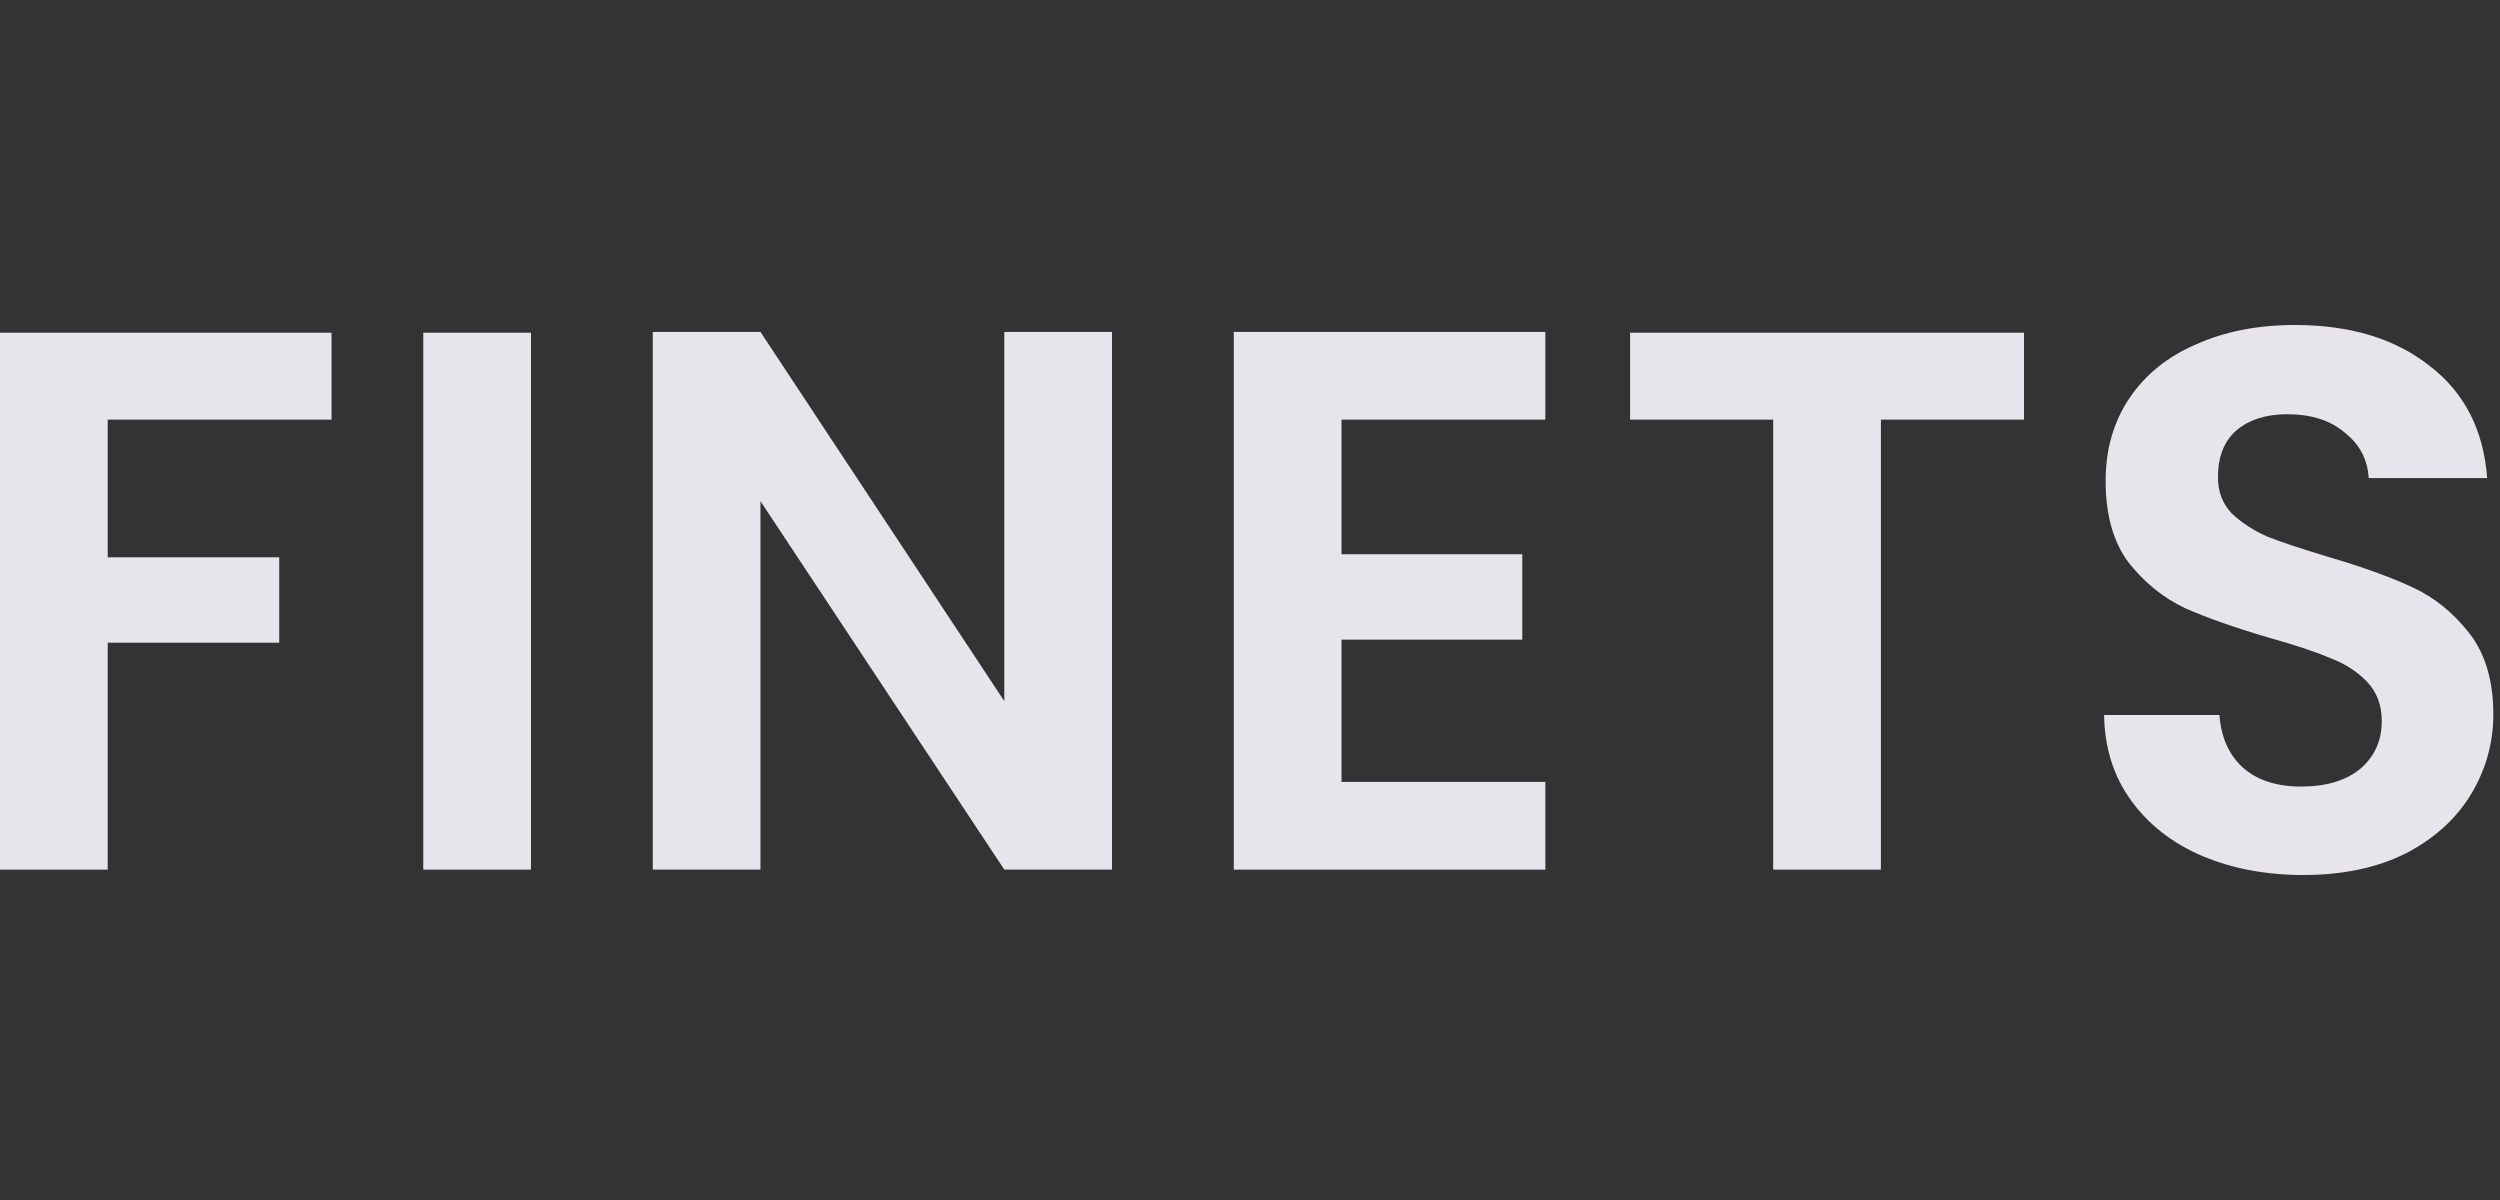 <svg width="100" height="48" viewBox="0 0 100 48" fill="none" xmlns="http://www.w3.org/2000/svg">
<rect x="0" y="0" width="100" height="48" fill="#333333" stroke="none"/>
<path d="M13.261 13.308V16.785H4.308V22.292H11.169V25.708H4.308V34.785H0V13.308H13.261Z" fill="#FBF8FF" fill-opacity="0.9"/>
<path d="M21.239 13.308V34.785H16.931V13.308H21.239Z" fill="#FBF8FF" fill-opacity="0.9"/>
<path d="M44.48 34.785H40.172L30.418 20.046V34.785H26.111V13.277H30.418L40.172 28.046V13.277H44.48V34.785Z" fill="#FBF8FF" fill-opacity="0.9"/>
<path d="M53.66 16.785V22.169H60.891V25.585H53.66V31.277H61.814V34.785H49.352V13.277H61.814V16.785H53.66Z" fill="#FBF8FF" fill-opacity="0.9"/>
<path d="M80.959 13.308V16.785H75.236V34.785H70.928V16.785H65.205V13.308H80.959Z" fill="#FBF8FF" fill-opacity="0.9"/>
<path d="M92.133 35C90.635 35 89.282 34.744 88.071 34.231C86.882 33.718 85.938 32.98 85.241 32.015C84.543 31.051 84.184 29.913 84.164 28.6H88.779C88.841 29.482 89.148 30.18 89.702 30.692C90.276 31.205 91.056 31.462 92.041 31.462C93.046 31.462 93.835 31.226 94.41 30.754C94.984 30.262 95.271 29.626 95.271 28.846C95.271 28.21 95.076 27.687 94.687 27.277C94.297 26.867 93.805 26.549 93.21 26.323C92.635 26.077 91.835 25.81 90.81 25.523C89.415 25.113 88.276 24.713 87.394 24.323C86.533 23.913 85.784 23.308 85.148 22.508C84.533 21.687 84.225 20.6 84.225 19.246C84.225 17.974 84.543 16.867 85.179 15.923C85.815 14.979 86.707 14.261 87.856 13.769C89.005 13.256 90.318 13 91.794 13C94.01 13 95.805 13.544 97.179 14.631C98.574 15.697 99.343 17.195 99.487 19.123H94.748C94.707 18.385 94.389 17.779 93.794 17.308C93.22 16.815 92.451 16.569 91.487 16.569C90.646 16.569 89.969 16.785 89.456 17.215C88.964 17.646 88.718 18.272 88.718 19.092C88.718 19.667 88.902 20.149 89.271 20.538C89.661 20.908 90.133 21.215 90.687 21.462C91.261 21.687 92.061 21.954 93.087 22.262C94.482 22.672 95.62 23.082 96.502 23.492C97.384 23.903 98.143 24.518 98.779 25.338C99.415 26.159 99.733 27.236 99.733 28.569C99.733 29.718 99.436 30.785 98.841 31.769C98.246 32.754 97.374 33.544 96.225 34.139C95.076 34.713 93.712 35 92.133 35Z" fill="#FBF8FF" fill-opacity="0.9"/>
</svg>
